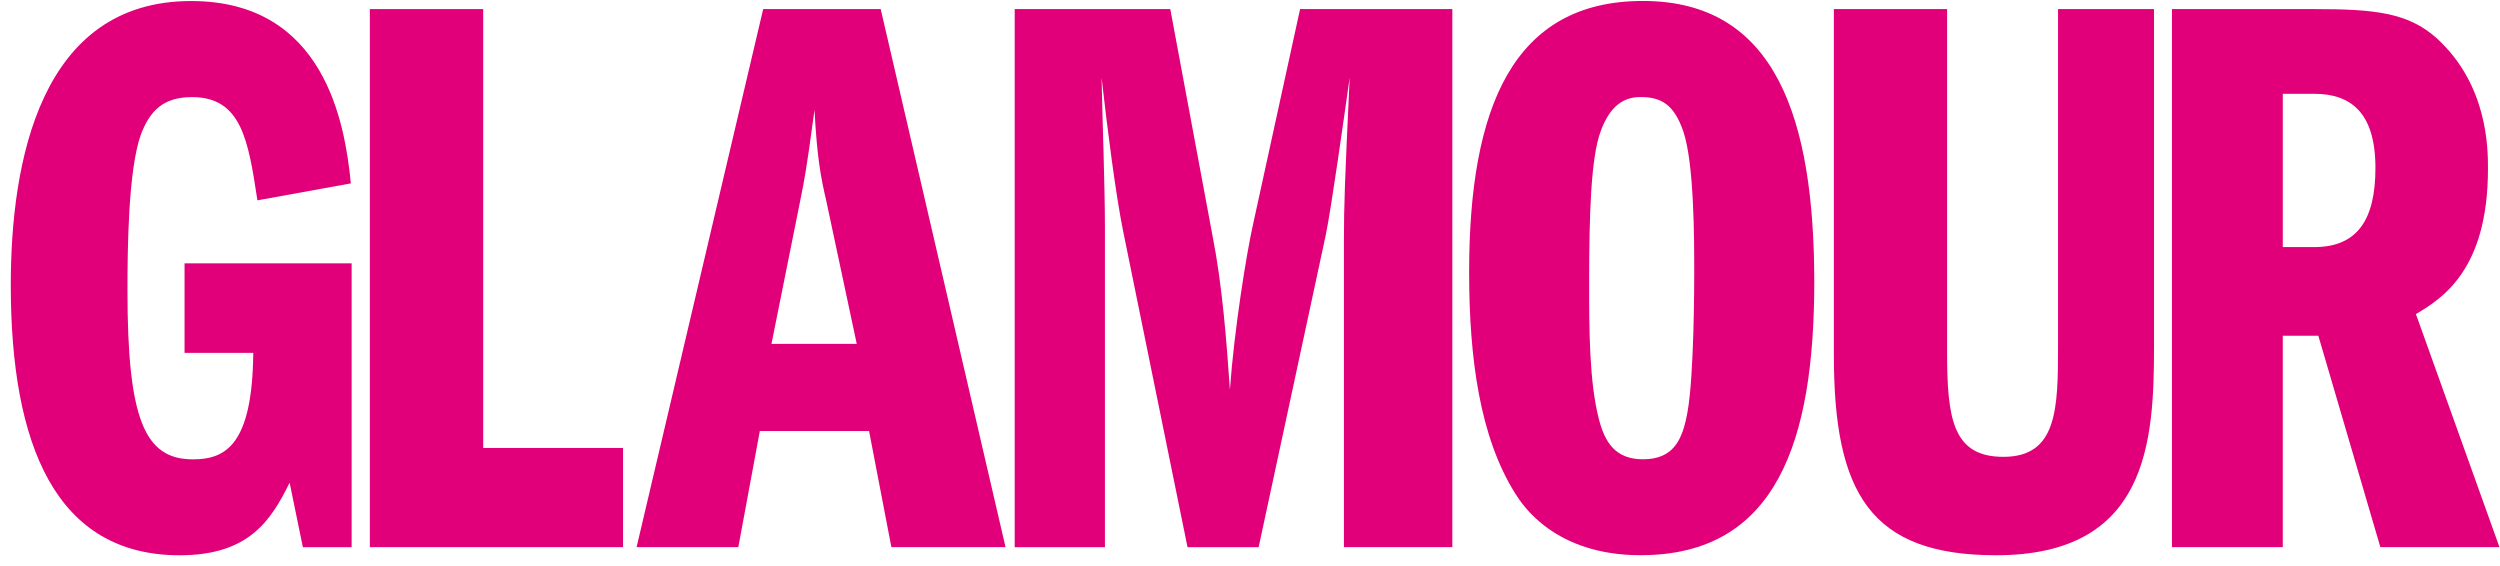 <svg xmlns="http://www.w3.org/2000/svg" fill="none" viewBox="0 0 221 50" height="50" width="221">
<path fill="#E2007A" d="M31.086 48.371H26.773L25.603 42.667C23.925 46.089 21.941 49.086 15.878 49.086C4.911 49.086 0.953 39.315 0.953 25.2C0.953 14.219 3.588 0.092 16.894 0.092C28.675 0.092 30.495 10.865 31.015 16.212L22.755 17.71C21.951 12.432 21.36 8.584 16.976 8.584C14.424 8.584 13.242 9.794 12.438 11.937C11.339 15.071 11.268 21.927 11.268 25.707C11.268 37.114 12.805 40.606 17.047 40.606C19.895 40.606 22.317 39.396 22.388 31.192H16.314V23.276H31.085V48.371H31.086Z"></path>
<path fill="#E2007A" d="M32.694 0.804H42.715V39.6H55.075V48.369H32.694V0.804Z"></path>
<path fill="#E2007A" d="M68.198 30.4L70.833 17.276C71.424 14.349 71.707 11.71 72.003 9.717C72.227 13.992 72.581 15.777 73.031 17.702L75.737 30.4H68.198ZM67.466 0.799L56.275 48.364H65.268L67.17 38.098H76.824L78.798 48.364H88.889L77.852 0.799H67.466Z"></path>
<path fill="#E2007A" d="M89.698 0.804H103.453L107.187 20.841C108.061 25.267 108.428 30.186 108.724 34.461C109.09 29.253 110.189 22.408 110.768 19.839L114.927 0.804H128.386V48.369H118.803V21.269C118.803 18.203 118.874 16.21 119.311 6.865C118.874 9.93 117.704 18.353 117.184 20.842L111.264 48.37H104.977L99.281 20.416C98.619 17.133 97.887 11.359 97.379 6.865C97.451 10.575 97.675 16.417 97.675 20.128V48.37H89.699V0.804H89.698Z"></path>
<path fill="#E2007A" d="M145.009 8.578C146.911 8.578 148.011 9.292 148.813 11.643C149.77 14.501 149.77 21.195 149.77 24.122C149.77 24.768 149.77 33.109 149.179 36.394C148.742 38.895 147.938 40.6 145.232 40.6C142.751 40.6 141.865 39.033 141.356 37.108C140.482 33.755 140.482 29.123 140.482 25.056C140.482 19.064 140.624 13.925 141.51 11.575C142.302 9.432 143.471 8.579 145.008 8.579M145.233 0.085C133.747 0.085 129.871 9.499 129.871 24.052C129.871 31.681 130.817 38.674 133.971 43.664C134.562 44.597 137.41 49.08 145.02 49.08C157.085 49.08 160.382 38.952 160.382 24.905C160.37 10.502 157.002 0.085 145.233 0.085Z"></path>
<path fill="#E2007A" d="M172.122 0.804V31.108C172.122 37.031 172.631 40.384 177.097 40.384C181.847 40.384 181.931 36.178 181.931 30.613V0.804H190.415V30.613C190.415 39.024 189.907 49.084 176.448 49.084C165.329 49.084 162.114 43.587 162.114 31.397V0.804H172.123H172.122Z"></path>
<path fill="#E2007A" d="M201.799 8.292H204.575C207.789 8.292 209.988 9.928 209.988 14.848C209.988 19.342 208.451 21.843 204.575 21.843H201.799V8.292ZM192.002 48.368H201.798V29.679H204.941L210.424 48.368H220.952L213.567 27.766C215.836 26.406 219.936 23.917 219.936 14.93C219.936 13.143 219.936 7.509 215.398 3.373C212.846 1.092 209.844 0.804 204.574 0.804H192.001V48.369L192.002 48.368Z"></path>
</svg>
